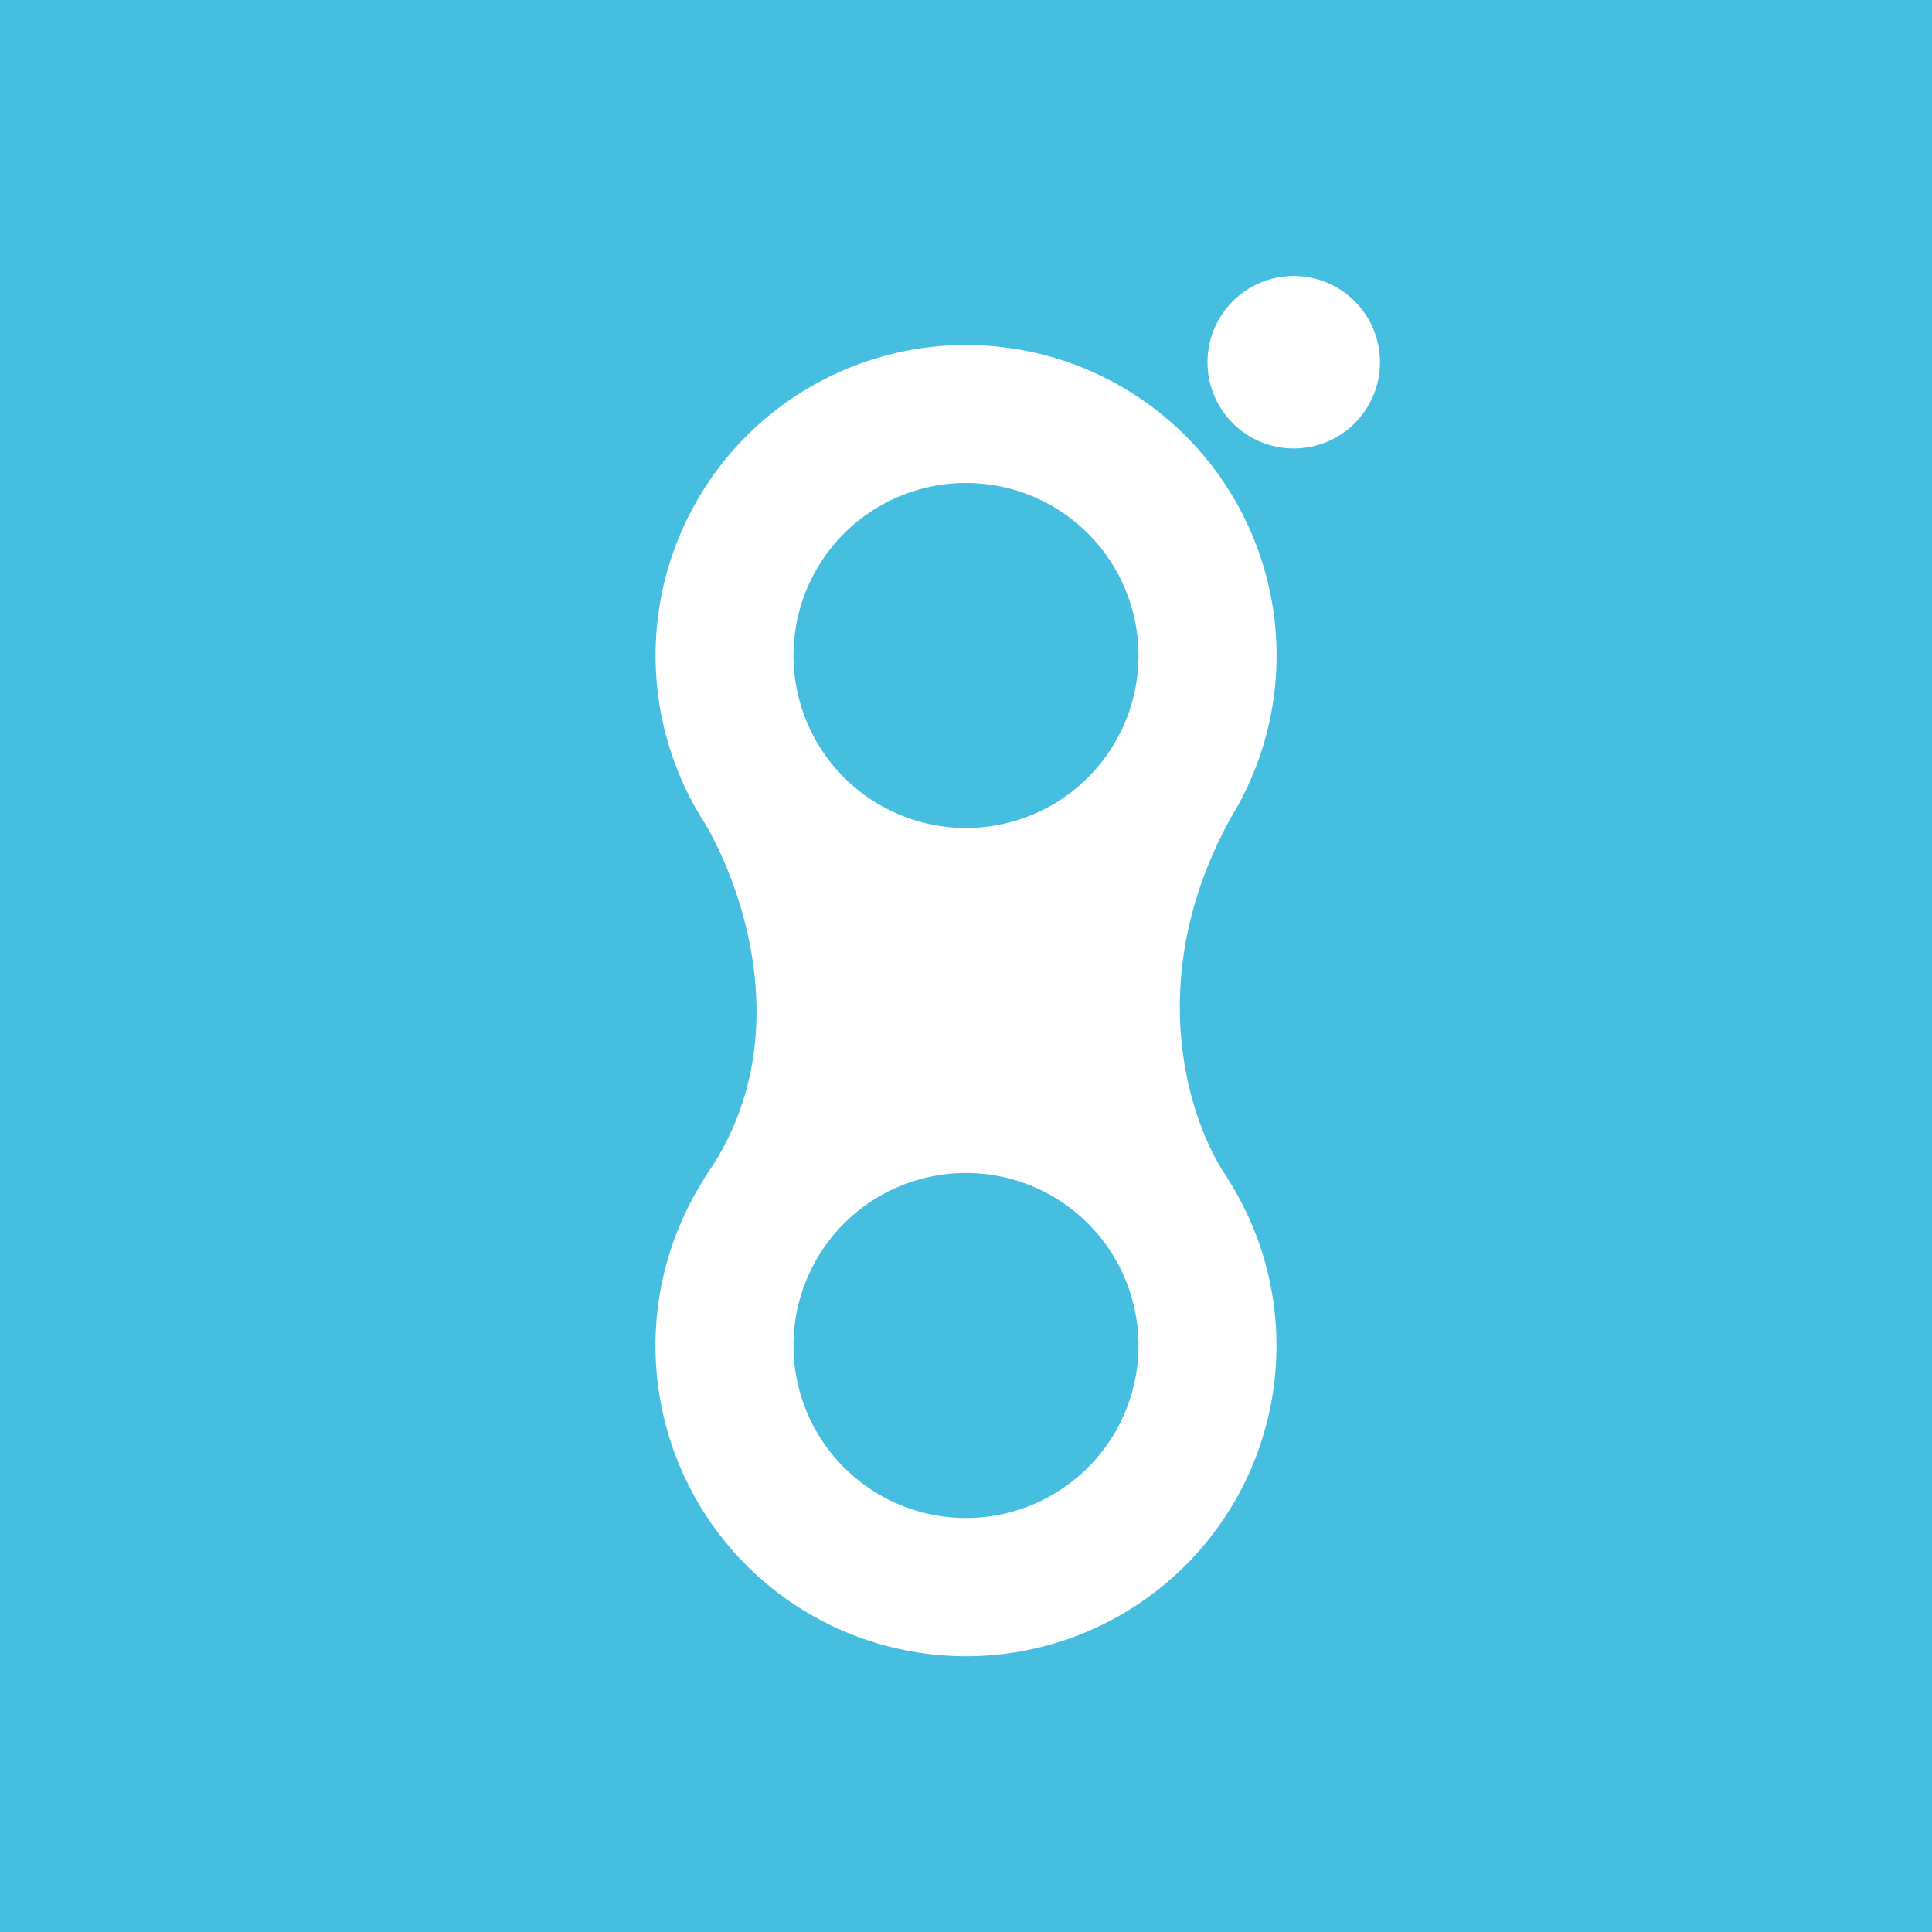 <!-- by Finnhub --><svg xmlns="http://www.w3.org/2000/svg" width="56" height="56"><path fill="#45BEDF" d="M0 0h56v56H0z"/><circle cx="37.5" cy="10.5" r="2.5" fill="#fff"/><path fill-rule="evenodd" d="M35.69 23.68a9 9 0 10-15.25.2c1.13 1.94 2.58 6.2.22 9.9a9.05 9.05 0 00-.25.38v.01a9 9 0 1015.16-.03v-.01a8.92 8.92 0 00-.12-.18c-1.05-1.66-2.3-5.7.24-10.27zM28 24a5 5 0 100-10 5 5 0 000 10zm0 20a5 5 0 100-10 5 5 0 000 10z" fill="#fff"/></svg>